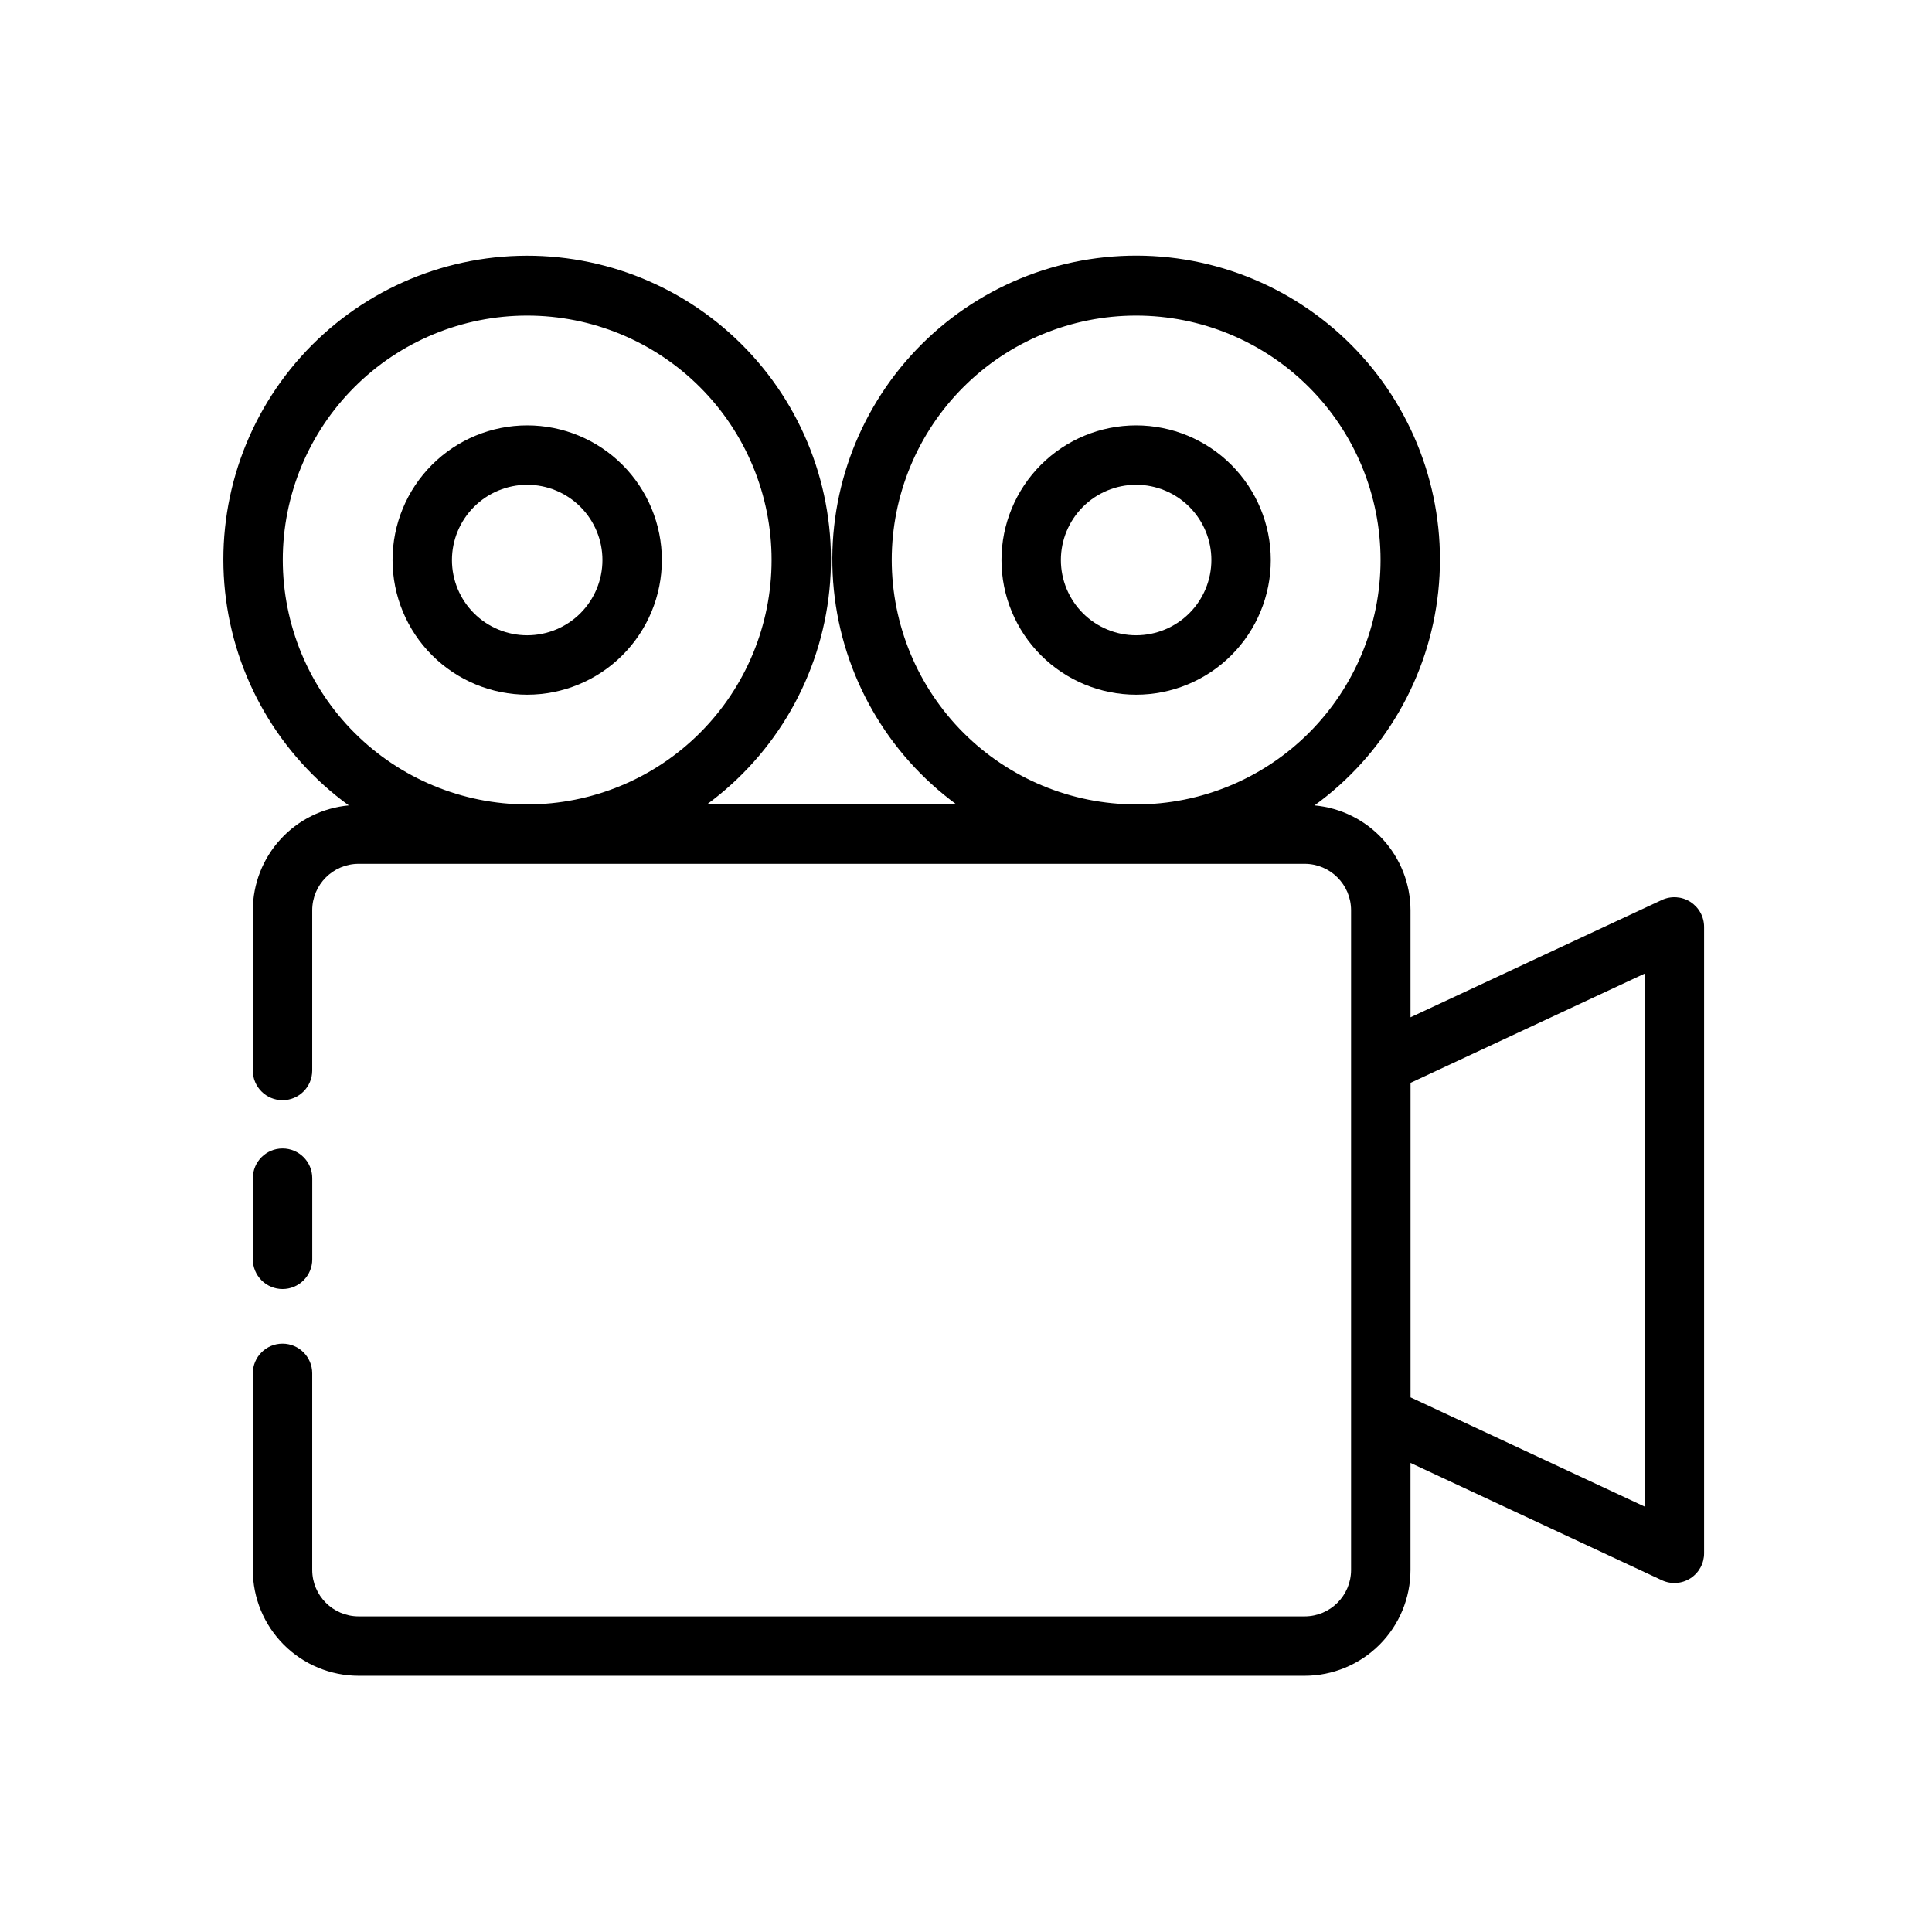 <?xml version="1.0" encoding="UTF-8"?>
<!-- The Best Svg Icon site in the world: iconSvg.co, Visit us! https://iconsvg.co -->
<svg fill="#000000" width="800px" height="800px" version="1.1" viewBox="144 144 512 512" xmlns="http://www.w3.org/2000/svg">
 <g>
  <path d="m218.88 485.61c2.09 0 4.09-0.828 5.566-2.305 1.477-1.477 2.309-3.477 2.305-5.566v-21.512c0-4.348-3.523-7.871-7.871-7.871s-7.871 3.523-7.871 7.871v21.512c-0.004 2.09 0.828 4.09 2.305 5.566 1.477 1.477 3.477 2.305 5.566 2.305z"/>
  <path d="m591.96 383c-2.269-1.441-5.117-1.625-7.555-0.492l-66.605 31.082v-28.367c-0.02-6.969-2.641-13.676-7.344-18.812-4.707-5.141-11.16-8.336-18.098-8.969 18.457-13.387 30.375-33.973 32.793-56.645s-4.891-45.309-20.109-62.285c-15.223-16.977-36.93-26.707-59.73-26.77-22.801-0.062-44.559 9.543-59.875 26.438-15.316 16.895-22.75 39.488-20.457 62.172 2.293 22.688 14.094 43.34 32.48 56.828h-66.125c18.379-13.488 30.18-34.137 32.469-56.82 2.293-22.684-5.144-45.273-20.457-62.164s-37.07-26.496-59.867-26.434c-22.797 0.066-44.5 9.793-59.719 26.766-15.219 16.977-22.527 39.605-20.113 62.277 2.418 22.668 14.332 43.254 32.789 56.637-6.938 0.633-13.391 3.832-18.094 8.969-4.707 5.137-7.324 11.848-7.344 18.812v42.465c0 4.348 3.523 7.871 7.871 7.871s7.871-3.523 7.871-7.871v-42.465c0.012-6.789 5.512-12.289 12.301-12.301h250.71c6.789 0.012 12.289 5.512 12.297 12.301v174.83c-0.008 6.793-5.508 12.293-12.297 12.301h-250.71c-6.789-0.008-12.289-5.508-12.301-12.301v-52.098c0-4.348-3.523-7.871-7.871-7.871s-7.871 3.523-7.871 7.871v52.098c0.008 7.438 2.965 14.566 8.223 19.824 5.258 5.258 12.387 8.215 19.82 8.223h250.71c7.434-0.008 14.562-2.965 19.82-8.223 5.258-5.258 8.215-12.387 8.223-19.824v-28.367l66.605 31.082c2.438 1.141 5.289 0.953 7.559-0.492 2.269-1.445 3.641-3.949 3.641-6.641v-165.99c0-2.691-1.375-5.195-3.644-6.644zm-373.02-90.59c-0.004-17.18 6.82-33.652 18.969-45.801 12.145-12.148 28.621-18.973 45.801-18.973 17.18 0 33.652 6.824 45.801 18.973 12.148 12.145 18.973 28.621 18.969 45.801 0 17.176-6.824 33.652-18.973 45.801-12.145 12.145-28.621 18.969-45.801 18.969-17.172-0.02-33.633-6.852-45.773-18.992-12.145-12.145-18.973-28.605-18.992-45.777zm161.38 0c0-17.18 6.824-33.652 18.969-45.801 12.148-12.148 28.621-18.973 45.801-18.973 17.18 0 33.656 6.824 45.801 18.973 12.148 12.145 18.973 28.621 18.973 45.801 0 17.176-6.824 33.652-18.973 45.801-12.148 12.145-28.625 18.969-45.801 18.969-17.172-0.02-33.637-6.852-45.777-18.992-12.141-12.145-18.973-28.605-18.992-45.777zm199.55 250.86-62.062-28.957v-83.348l62.062-28.957z"/>
  <path d="m283.71 328.1c9.465 0 18.543-3.762 25.234-10.453 6.691-6.691 10.453-15.77 10.453-25.234 0-9.465-3.762-18.539-10.453-25.234-6.691-6.691-15.77-10.449-25.234-10.449-9.465 0-18.539 3.758-25.234 10.449-6.691 6.695-10.449 15.77-10.449 25.234 0.008 9.461 3.769 18.535 10.461 25.223 6.691 6.691 15.762 10.453 25.223 10.465zm0-55.625v-0.004c5.289 0 10.363 2.102 14.102 5.84 3.738 3.742 5.84 8.812 5.84 14.102 0 5.289-2.102 10.363-5.84 14.102s-8.812 5.84-14.102 5.84c-5.289 0-10.359-2.102-14.102-5.84-3.738-3.738-5.84-8.812-5.84-14.102 0.008-5.285 2.109-10.355 5.848-14.094 3.738-3.738 8.809-5.84 14.094-5.848z"/>
  <path d="m445.09 256.73c-9.465 0-18.543 3.758-25.234 10.449-6.691 6.695-10.453 15.77-10.453 25.234 0 9.465 3.762 18.543 10.453 25.234 6.691 6.691 15.77 10.453 25.234 10.453 9.461 0 18.539-3.762 25.23-10.453 6.695-6.691 10.453-15.77 10.453-25.234-0.008-9.461-3.773-18.531-10.461-25.223-6.691-6.691-15.762-10.453-25.223-10.461zm0 55.625c-5.289 0-10.363-2.102-14.102-5.84-3.742-3.738-5.84-8.812-5.844-14.102 0-5.289 2.102-10.359 5.844-14.102 3.738-3.738 8.812-5.84 14.102-5.84 5.285 0 10.359 2.102 14.098 5.84 3.742 3.742 5.844 8.812 5.844 14.102-0.008 5.289-2.109 10.355-5.848 14.098-3.738 3.738-8.809 5.84-14.094 5.844z"/>
 </g>
</svg>